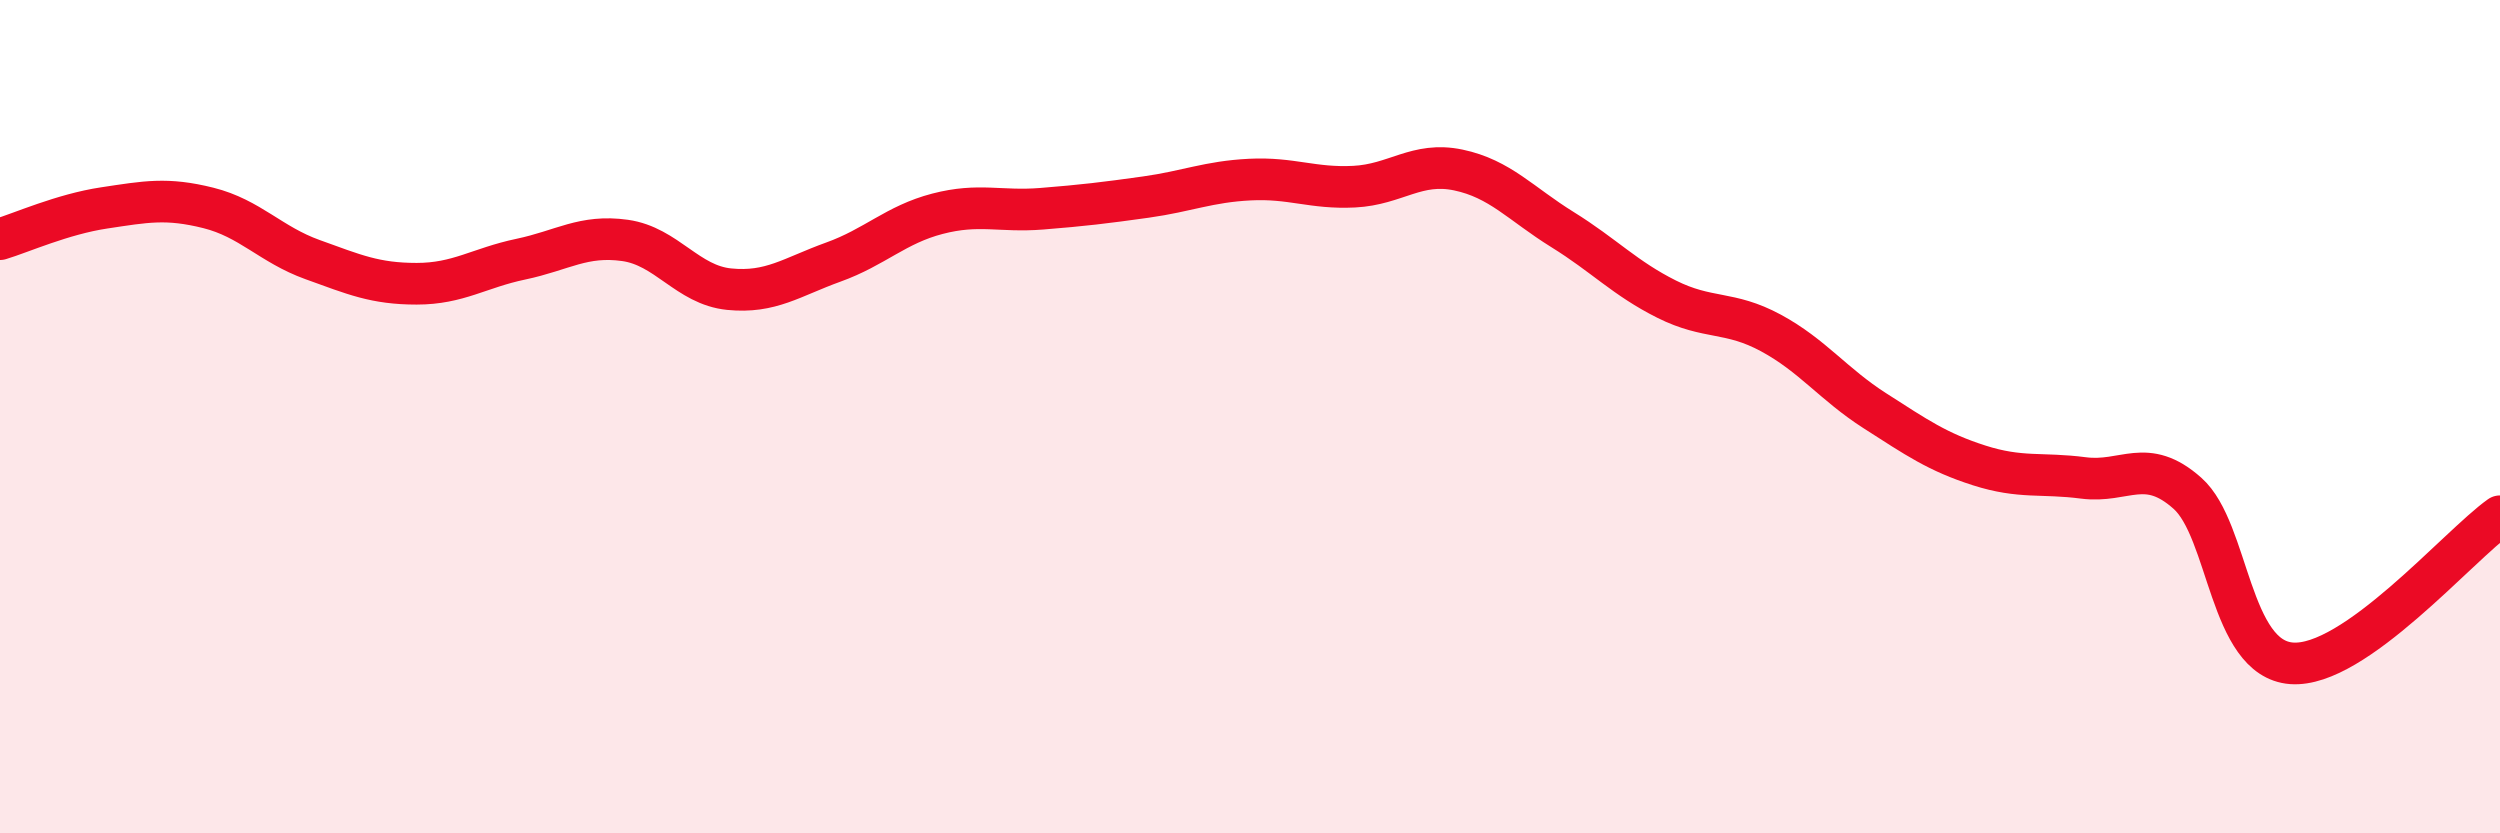 
    <svg width="60" height="20" viewBox="0 0 60 20" xmlns="http://www.w3.org/2000/svg">
      <path
        d="M 0,5.74 C 0.5,5.59 1.5,5.14 2.5,4.99 C 3.5,4.84 4,4.74 5,4.99 C 6,5.24 6.5,5.87 7.5,6.23 C 8.5,6.59 9,6.81 10,6.81 C 11,6.81 11.5,6.43 12.5,6.22 C 13.5,6.01 14,5.63 15,5.77 C 16,5.91 16.5,6.84 17.5,6.94 C 18.5,7.04 19,6.65 20,6.29 C 21,5.93 21.5,5.39 22.5,5.13 C 23.5,4.87 24,5.09 25,5.01 C 26,4.93 26.5,4.87 27.5,4.73 C 28.5,4.59 29,4.36 30,4.31 C 31,4.26 31.5,4.53 32.5,4.48 C 33.5,4.43 34,3.87 35,4.08 C 36,4.29 36.5,4.89 37.5,5.51 C 38.5,6.13 39,6.68 40,7.18 C 41,7.68 41.5,7.45 42.5,7.99 C 43.5,8.53 44,9.22 45,9.86 C 46,10.5 46.5,10.85 47.5,11.17 C 48.5,11.49 49,11.34 50,11.47 C 51,11.6 51.5,10.95 52.5,11.84 C 53.5,12.73 53.5,15.81 55,15.92 C 56.5,16.03 59,13.1 60,12.39L60 20L0 20Z"
        fill="#EB0A25"
        opacity="0.1"
        stroke-linecap="round"
        stroke-linejoin="round"
      />
      <path
        d="M 0,5.74 C 0.5,5.59 1.5,5.14 2.5,4.99 C 3.5,4.84 4,4.74 5,4.99 C 6,5.24 6.5,5.87 7.5,6.23 C 8.5,6.59 9,6.81 10,6.81 C 11,6.81 11.5,6.43 12.5,6.22 C 13.5,6.01 14,5.63 15,5.77 C 16,5.91 16.5,6.84 17.5,6.94 C 18.5,7.04 19,6.65 20,6.29 C 21,5.93 21.5,5.39 22.5,5.13 C 23.5,4.87 24,5.09 25,5.01 C 26,4.93 26.5,4.87 27.5,4.73 C 28.5,4.59 29,4.36 30,4.31 C 31,4.26 31.5,4.53 32.5,4.48 C 33.5,4.43 34,3.87 35,4.08 C 36,4.29 36.5,4.89 37.5,5.51 C 38.5,6.13 39,6.68 40,7.18 C 41,7.68 41.5,7.45 42.5,7.99 C 43.5,8.53 44,9.22 45,9.86 C 46,10.5 46.5,10.85 47.5,11.17 C 48.5,11.49 49,11.34 50,11.47 C 51,11.6 51.5,10.95 52.5,11.84 C 53.5,12.73 53.5,15.81 55,15.92 C 56.5,16.03 59,13.1 60,12.39"
        stroke="#EB0A25"
        stroke-width="1"
        fill="none"
        stroke-linecap="round"
        stroke-linejoin="round"
      />
    </svg>
  